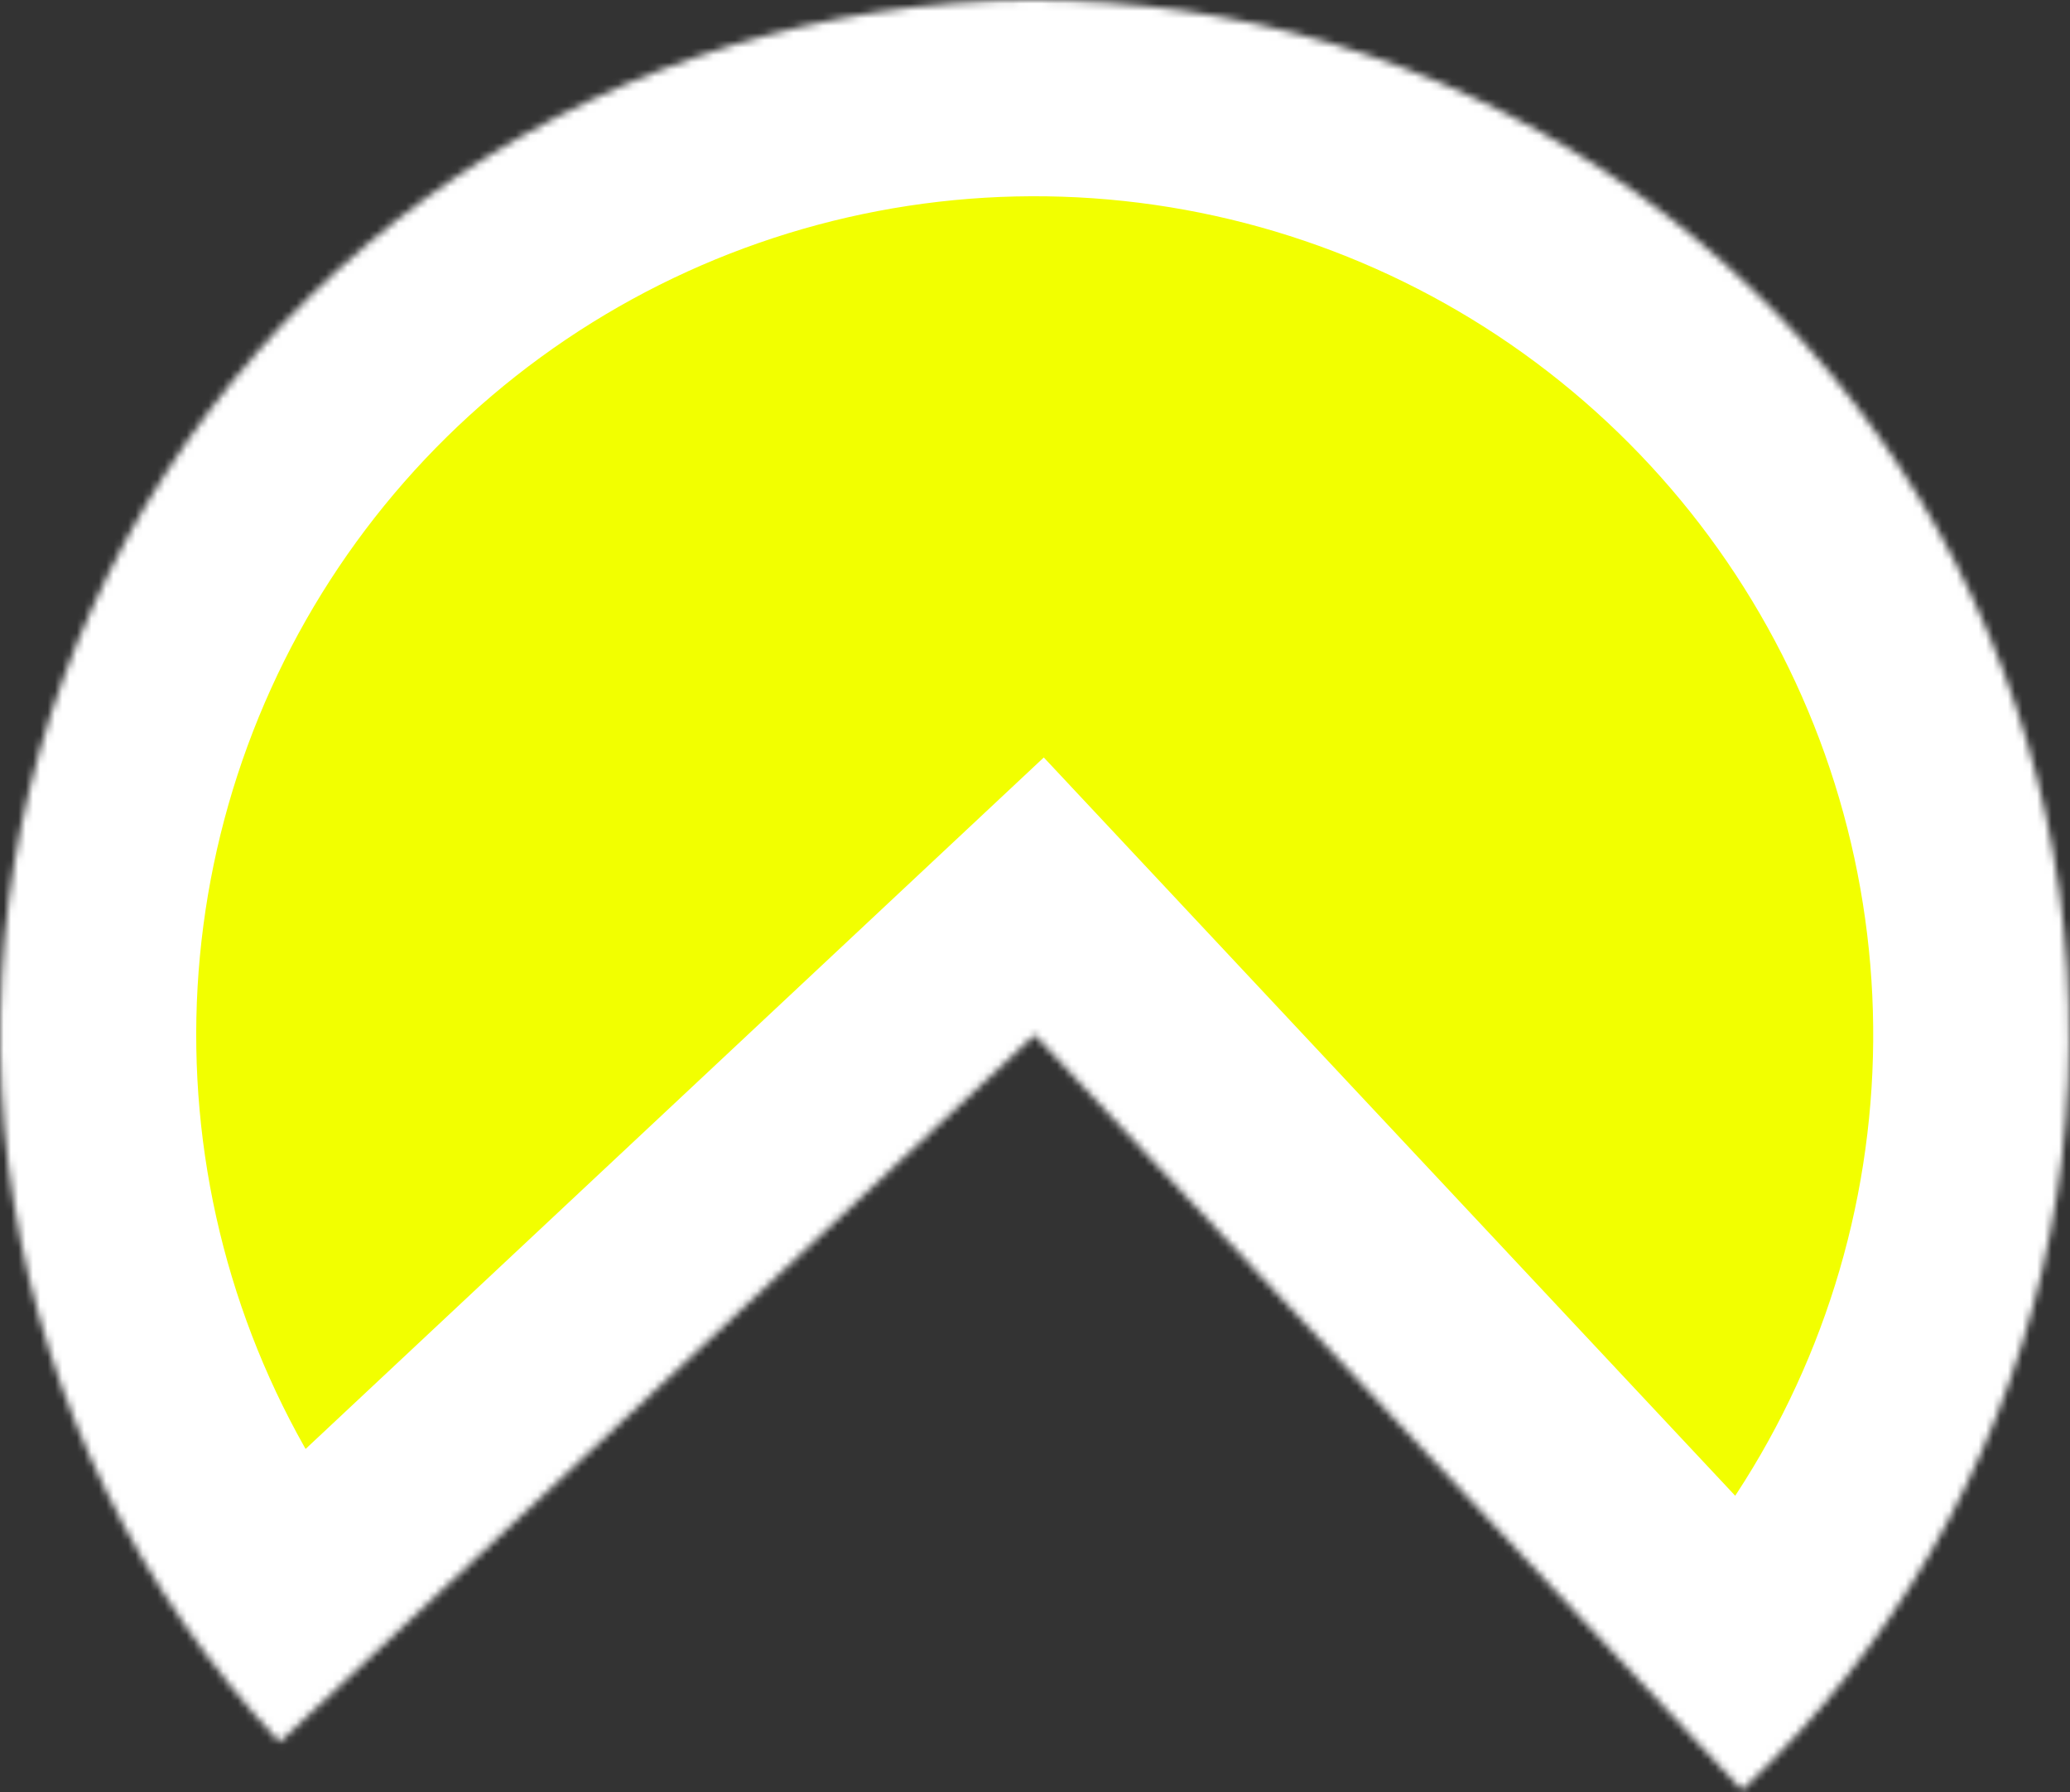 <svg width="283" height="245" viewBox="0 0 283 245" fill="none" xmlns="http://www.w3.org/2000/svg">
<rect x="0" y="0" width="283" height="245" fill="#333333" stroke="none"/>
<mask id="path-1-inside-1_10_31" fill="white">
<path d="M238.165 244.709C258.585 225.583 272.875 200.831 279.228 173.583C285.581 146.335 283.712 117.816 273.856 91.631C264 65.445 246.601 42.771 223.859 26.474C201.117 10.178 174.052 0.991 146.089 0.076C118.125 -0.839 90.519 6.558 66.759 21.333C43 36.108 24.156 57.596 12.609 83.081C1.062 108.565 -2.668 136.902 1.89 164.506C6.448 192.111 19.089 217.744 38.215 238.165L141.462 141.462L238.165 244.709Z"/>
</mask>
<path d="M238.165 244.709C258.585 225.583 272.875 200.831 279.228 173.583C285.581 146.335 283.712 117.816 273.856 91.631C264 65.445 246.601 42.771 223.859 26.474C201.117 10.178 174.052 0.991 146.089 0.076C118.125 -0.839 90.519 6.558 66.759 21.333C43 36.108 24.156 57.596 12.609 83.081C1.062 108.565 -2.668 136.902 1.89 164.506C6.448 192.111 19.089 217.744 38.215 238.165L141.462 141.462L238.165 244.709Z" fill="#F2FF00" stroke="white" stroke-width="53.652" mask="url(#path-1-inside-1_10_31)"/>
</svg>
